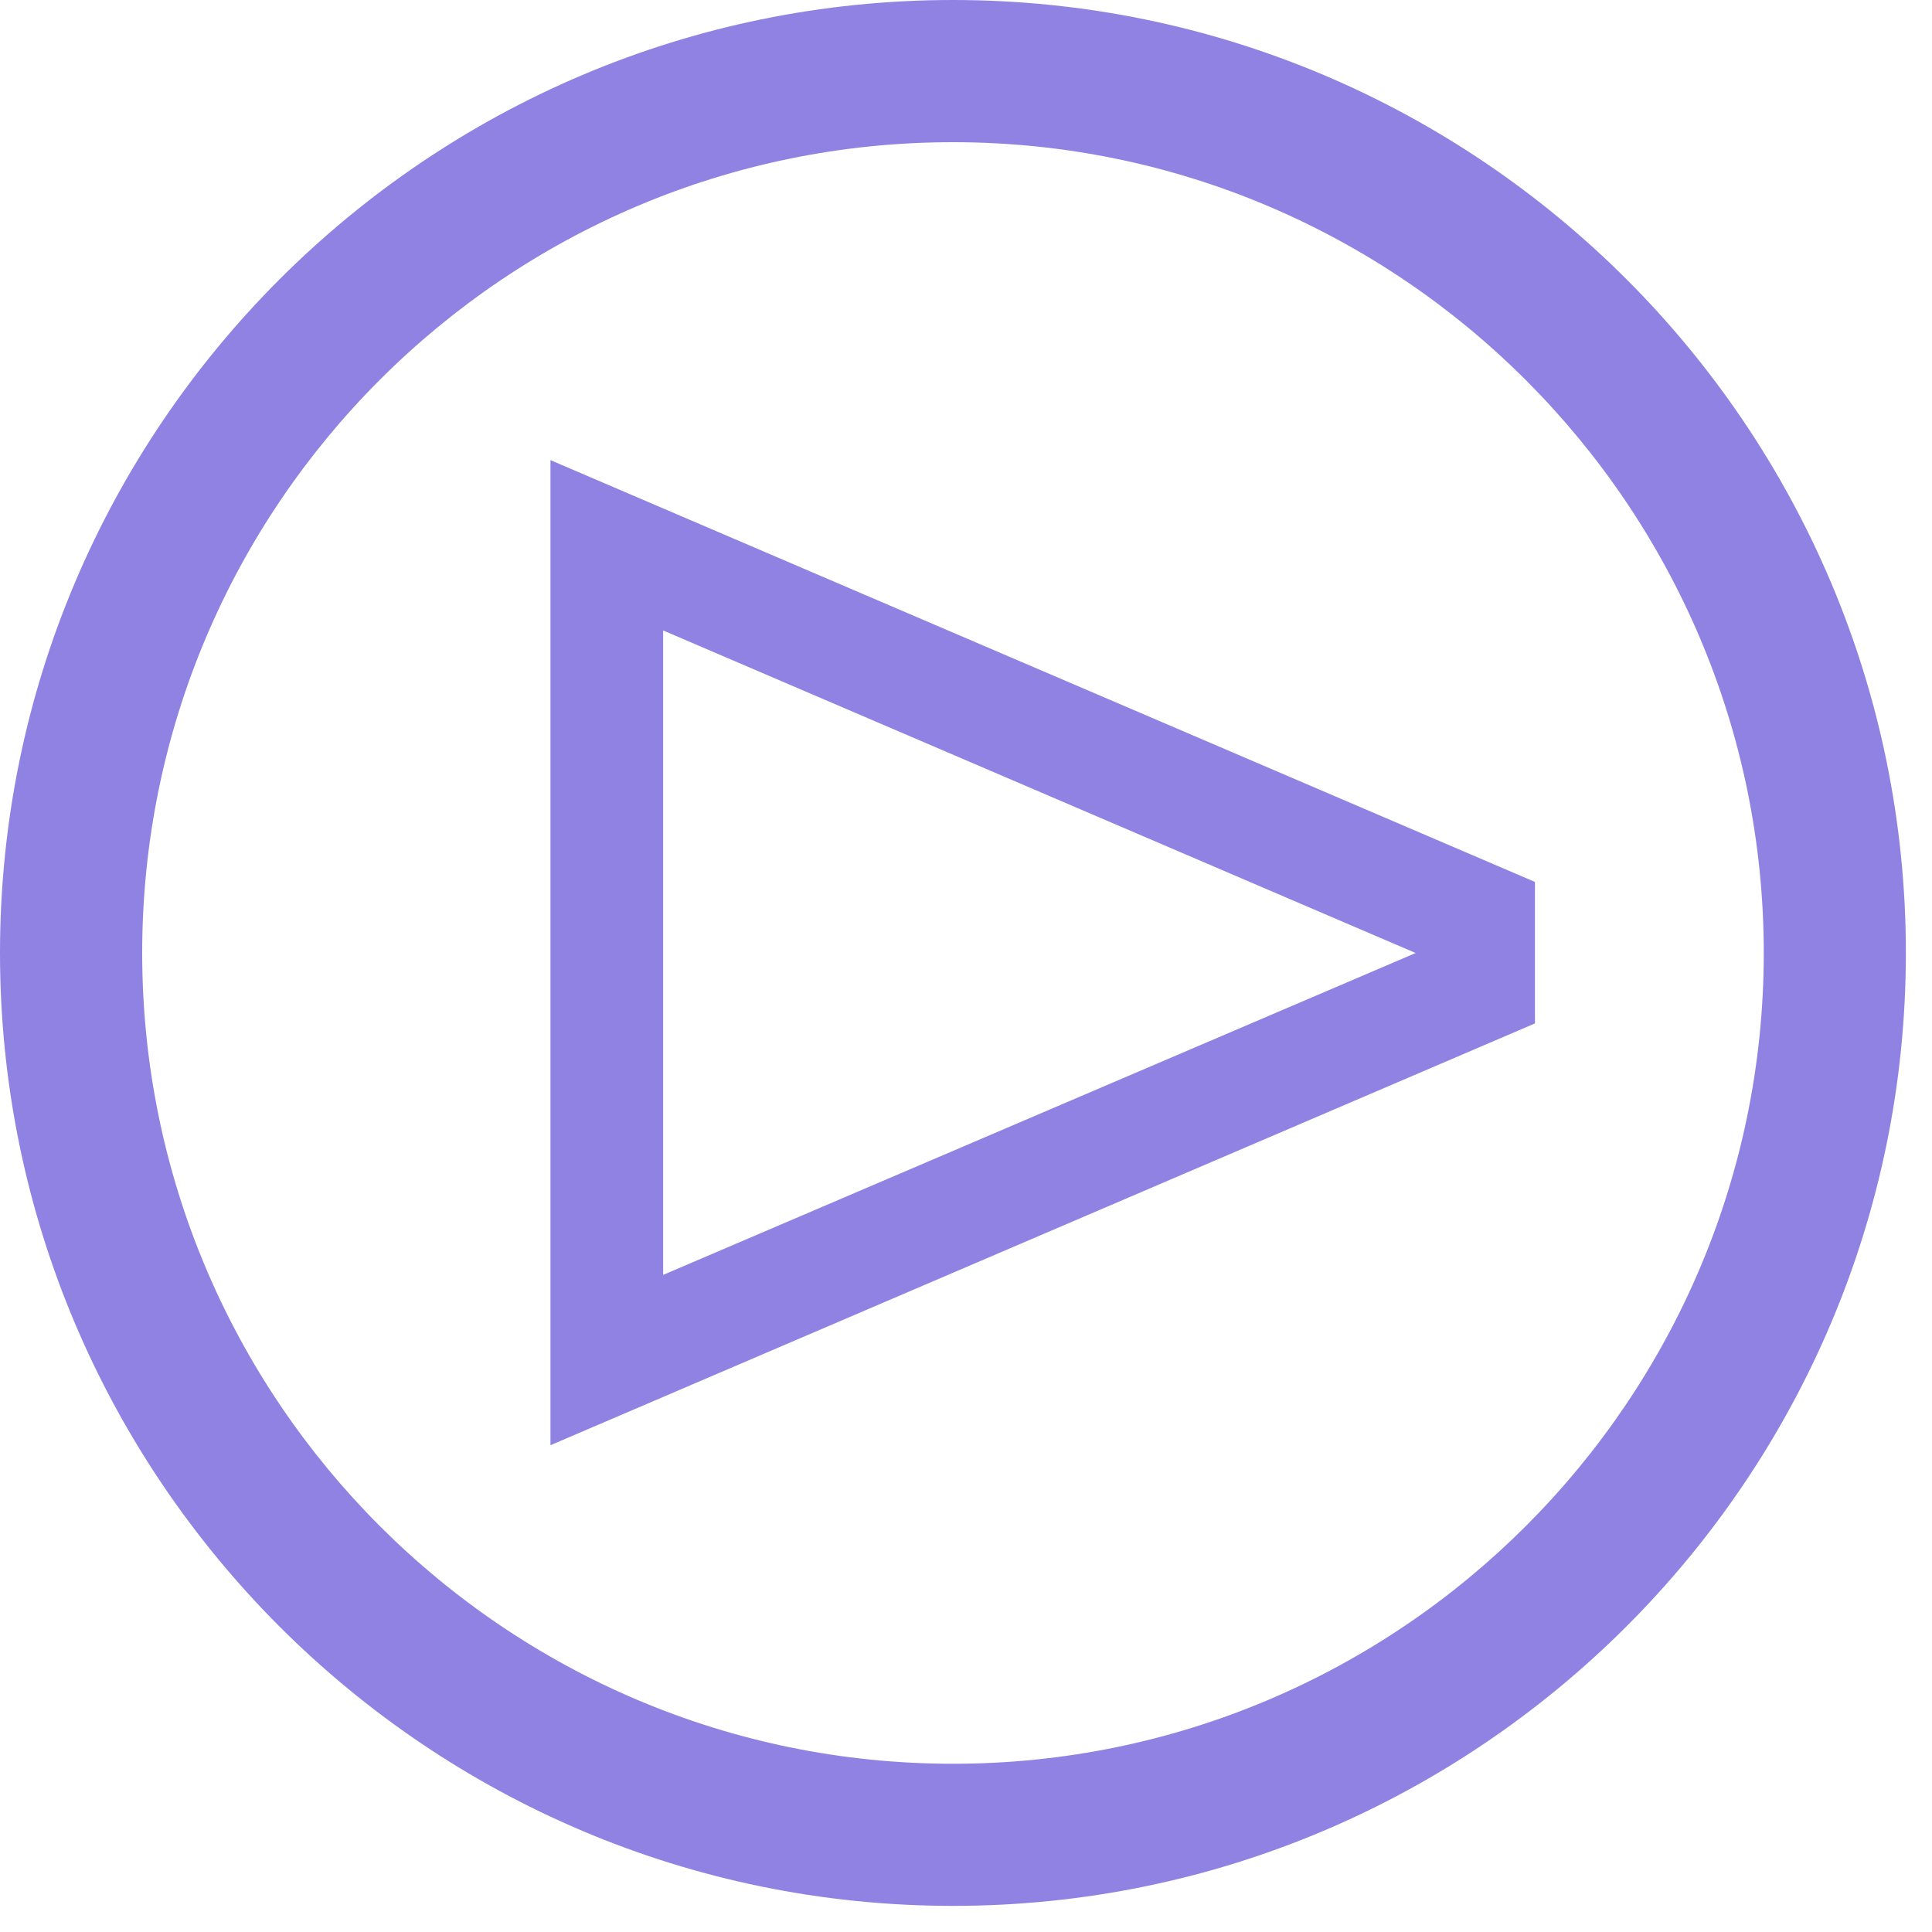 <?xml version="1.0" encoding="utf-8"?>
<svg xmlns="http://www.w3.org/2000/svg" fill="none" height="100%" overflow="visible" preserveAspectRatio="none" style="display: block;" viewBox="0 0 25 25" width="100%">
<g clip-path="url(#clip0_0_556)" id="Frame">
<g id="Group">
<g id="Group_2">
<path d="M7.123 18.701V5.954L19.862 11.412V13.243L7.123 18.701ZM8.581 8.158V16.497L18.318 12.332L8.581 8.158Z" fill="#9082E3" id="Vector"/>
</g>
<g id="Group_3">
<path d="M12.331 24.662C5.528 24.662 0 19.126 0 12.331C0 5.536 5.528 0 12.331 0C19.134 0 24.662 5.528 24.662 12.331C24.662 19.134 19.126 24.662 12.331 24.662ZM12.331 1.84C6.543 1.84 1.84 6.543 1.84 12.331C1.84 18.119 6.543 22.823 12.331 22.823C18.119 22.823 22.823 18.11 22.823 12.331C22.823 6.552 18.11 1.84 12.331 1.84Z" fill="#9082E3" id="Vector_2"/>
</g>
</g>
</g>
<defs>
<clipPath id="clip0_0_556">
<rect fill="white" height="24.662" width="24.662"/>
</clipPath>
</defs>
</svg>